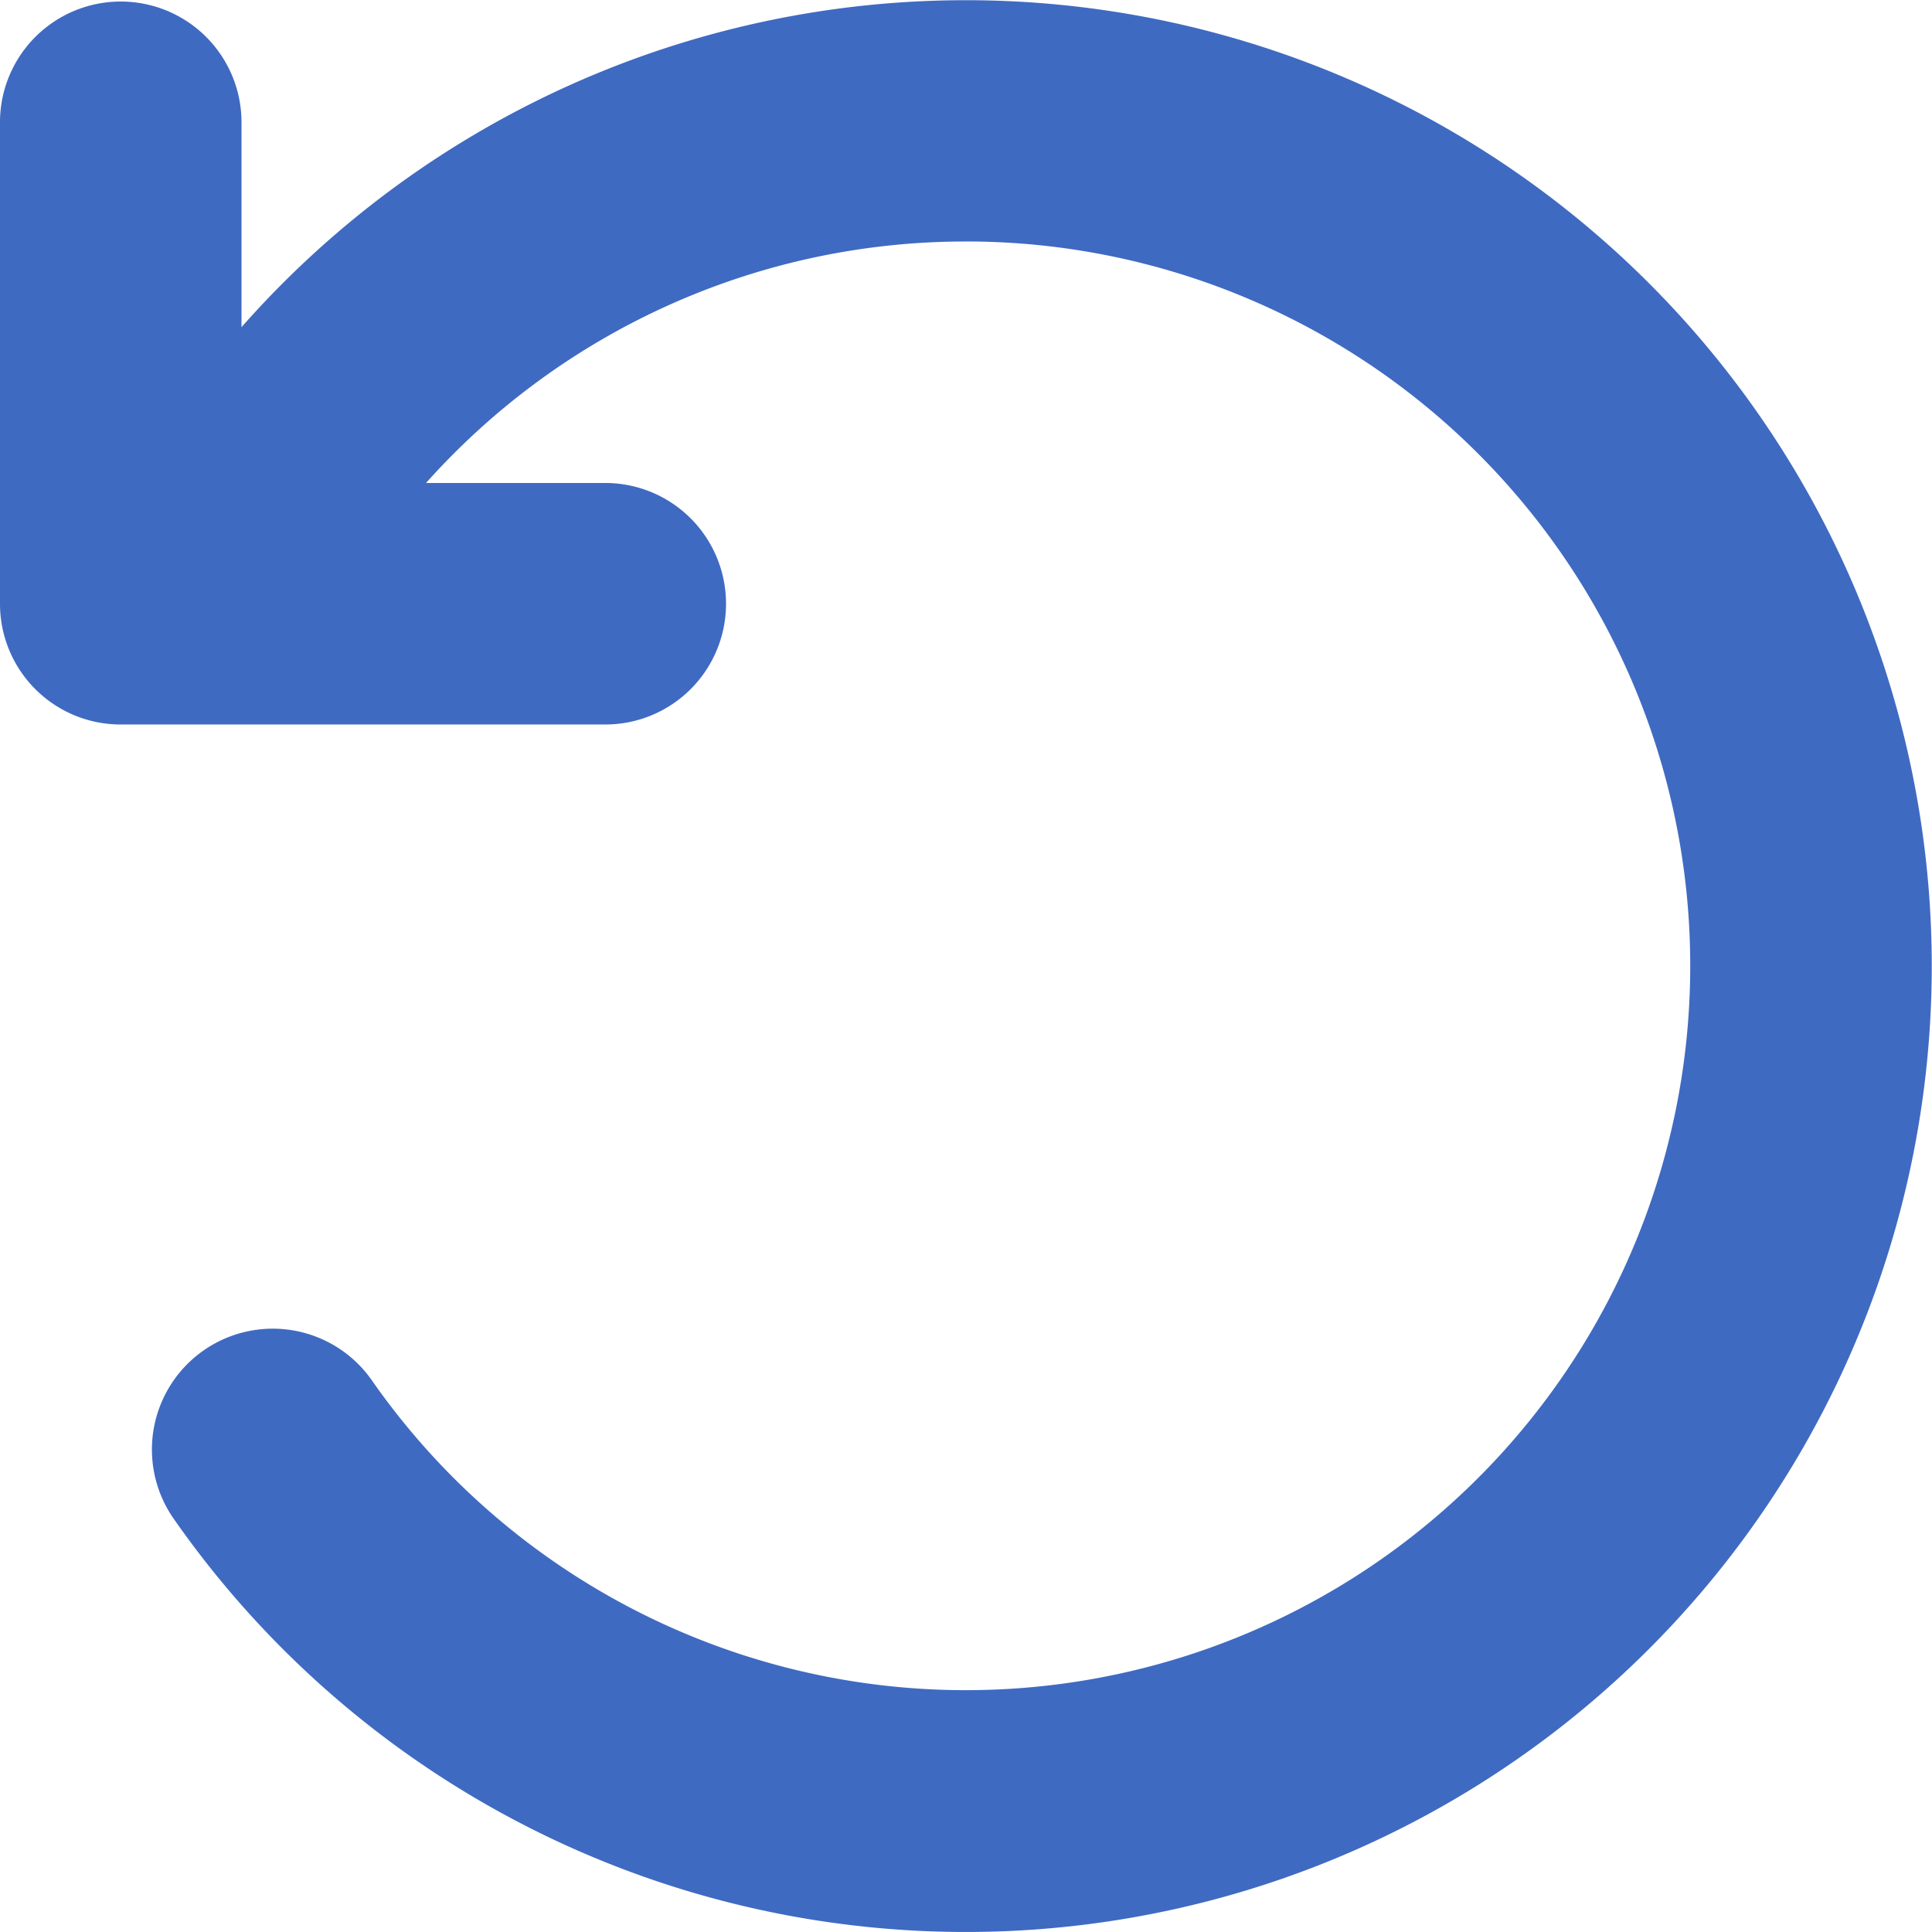 <svg xmlns="http://www.w3.org/2000/svg" width="98.153" height="98.153" viewBox="0 0 98.153 98.153">
  <path id="ico_reload" d="M113.076,76.269A36.731,36.731,0,0,0,85.643,88.538h9.029a6.135,6.135,0,1,1,0,12.269H70.135A6.128,6.128,0,0,1,64,94.673V70.135a6.135,6.135,0,0,1,12.269,0V80.621a49.071,49.071,0,1,1-3.47,60.5,6.14,6.14,0,0,1,10.064-7.036,36.8,36.8,0,1,0,30.213-57.818Z" transform="translate(-64 -64)" fill="#3f6ac2"/>
</svg>
